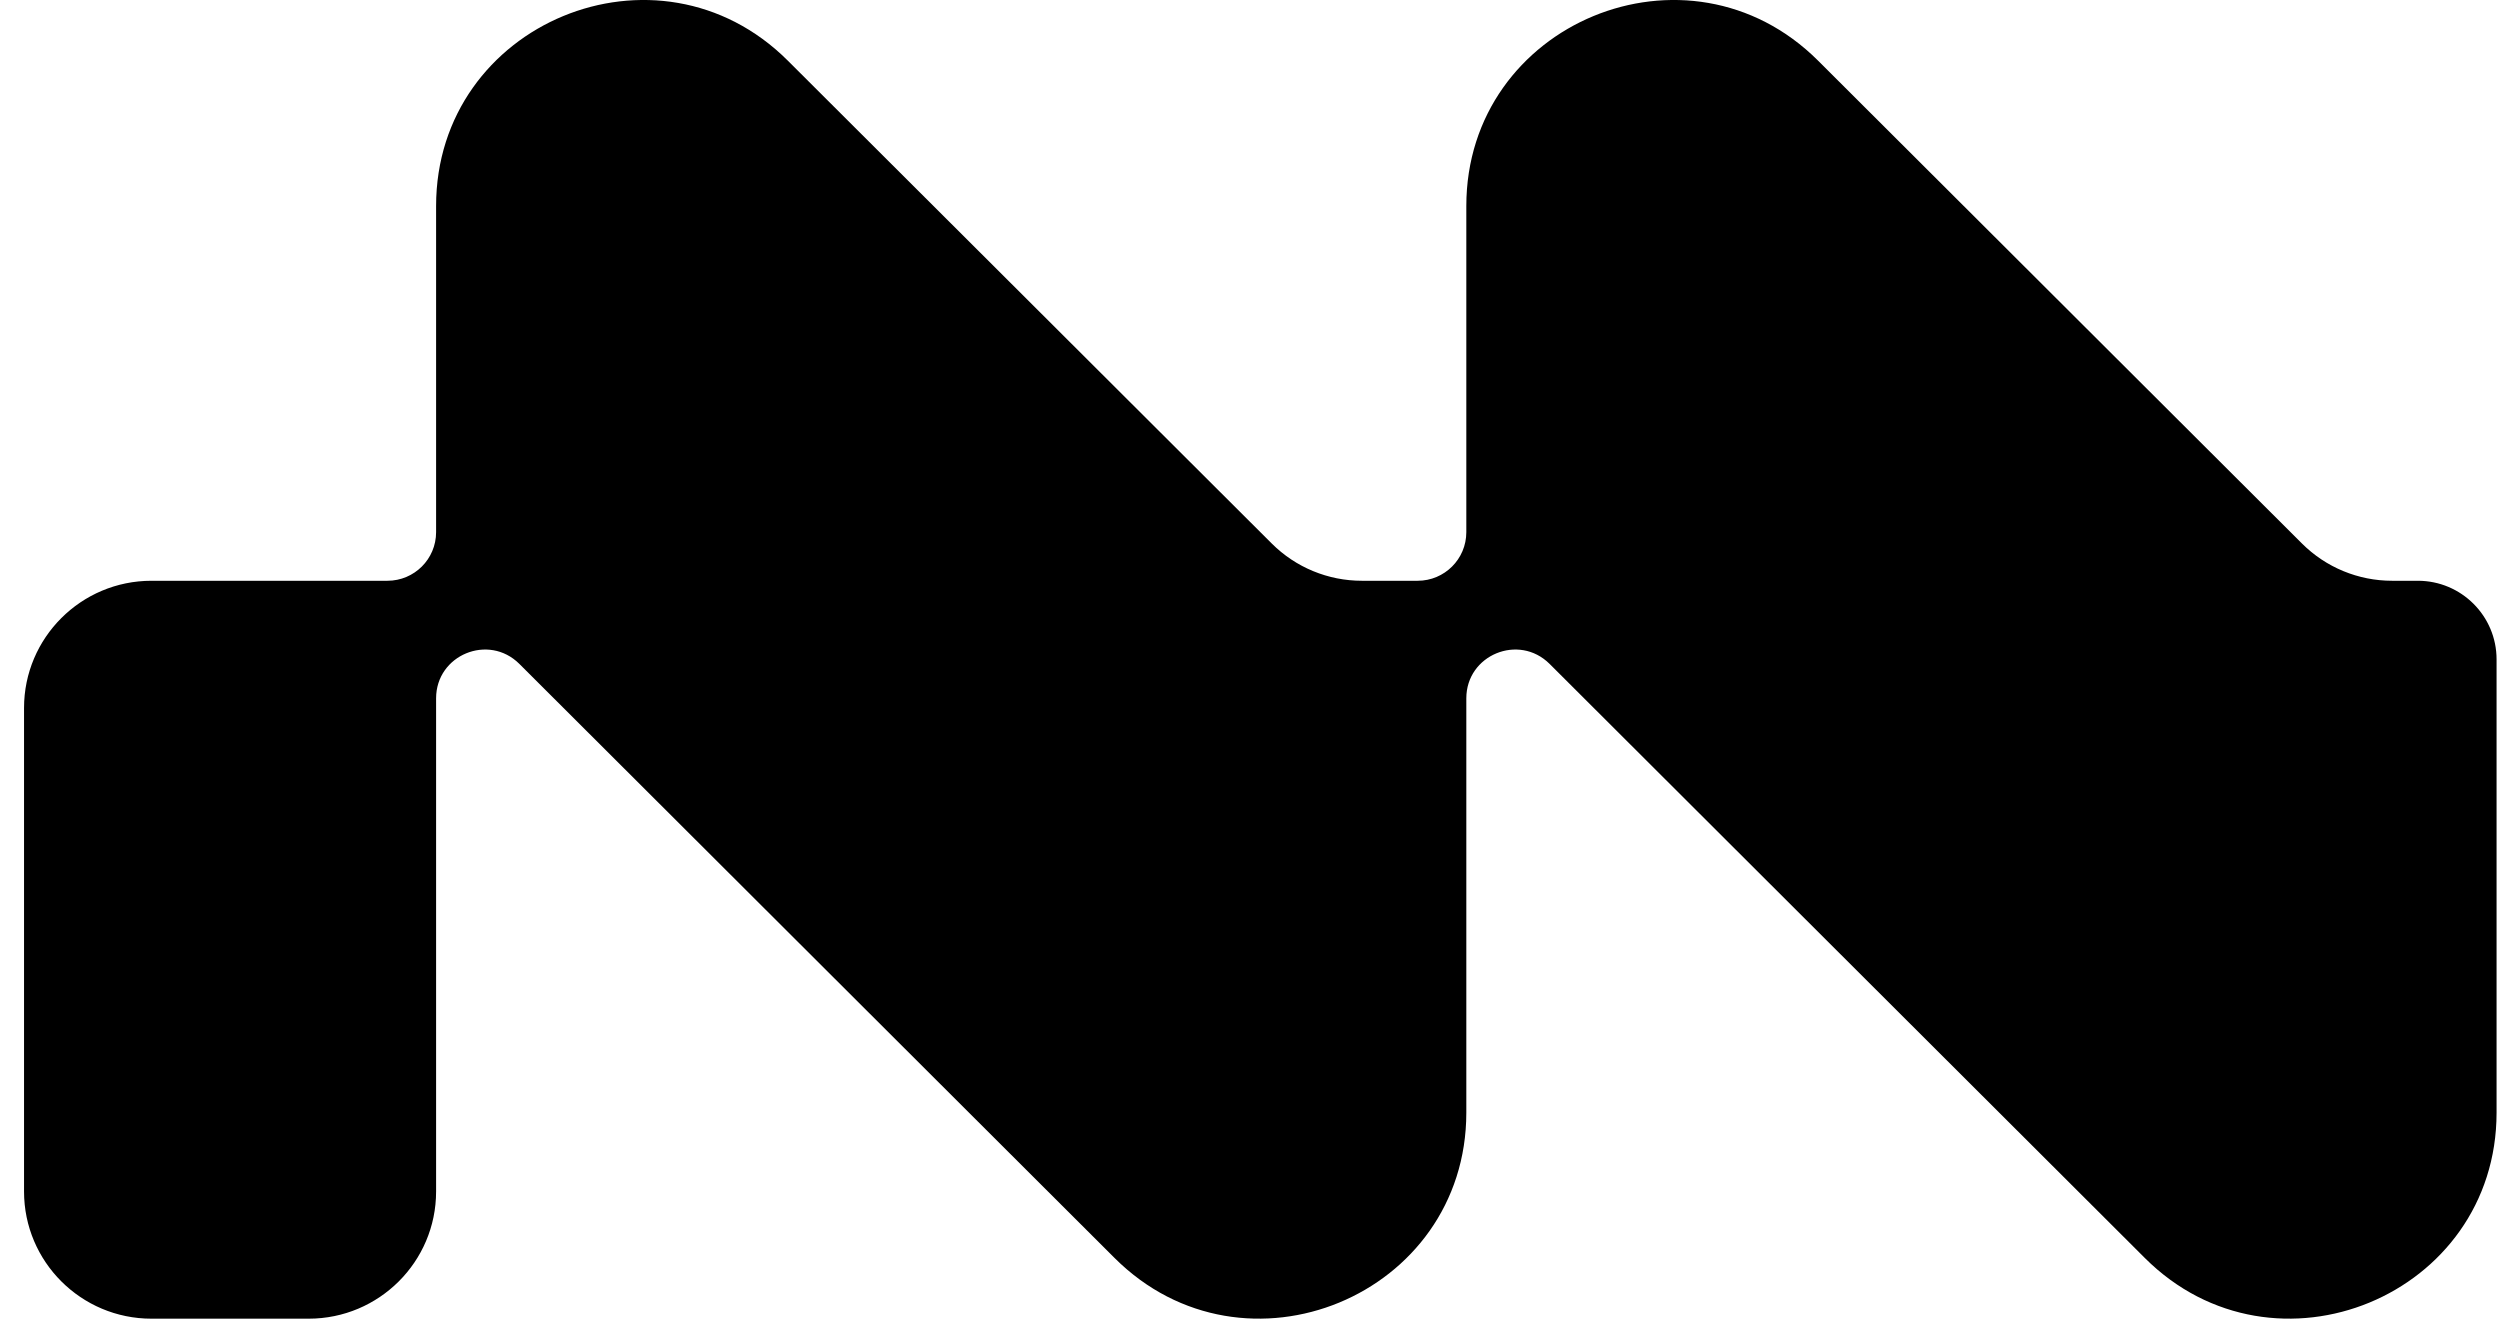 <svg
  width="91"
  height="48"
  viewBox="0 0 91 48"
  xmlns="http://www.w3.org/2000/svg"
>
  <style>
    /* Default for light mode */
    path {
      fill: #000000;
    }

    /* In dark mode, invert fill color */
    @media (prefers-color-scheme: dark) {
      path {
        fill: #ffffff;
      }
    }
  </style>

  <g clip-path="url(#clip0_99_2)">
    <path
      d="M88.01 21.14H87.071C85.844 21.14 84.664 20.654 83.795 19.787L66.178 2.208C61.452 -2.509 53.374 0.831 53.374 7.499V11.425V19.371C53.374 20.349 52.582 21.14 51.602 21.14H49.571C48.343 21.14 47.164 20.654 46.295 19.787L28.677 2.208C23.952 -2.509 15.874 0.831 15.874 7.499V11.425V19.371C15.874 20.349 15.082 21.14 14.101 21.14H5.513C2.953 21.14 0.875 23.215 0.875 25.769V43.371C0.875 45.926 2.953 48 5.513 48H11.236C13.796 48 15.874 45.926 15.874 43.371V25.418C15.874 23.841 17.782 23.05 18.903 24.164L40.571 45.791C45.297 50.508 53.374 47.168 53.374 40.5V25.418C53.374 23.841 55.282 23.05 56.404 24.164L78.072 45.791C82.797 50.508 90.875 47.168 90.875 40.5V24C90.875 22.424 89.595 21.14 88.01 21.14Z"
    />
  </g>
  <defs>
    <clipPath id="clip0_99_2">
      <rect width="91" height="48" fill="white" />
    </clipPath>
  </defs>
</svg>
